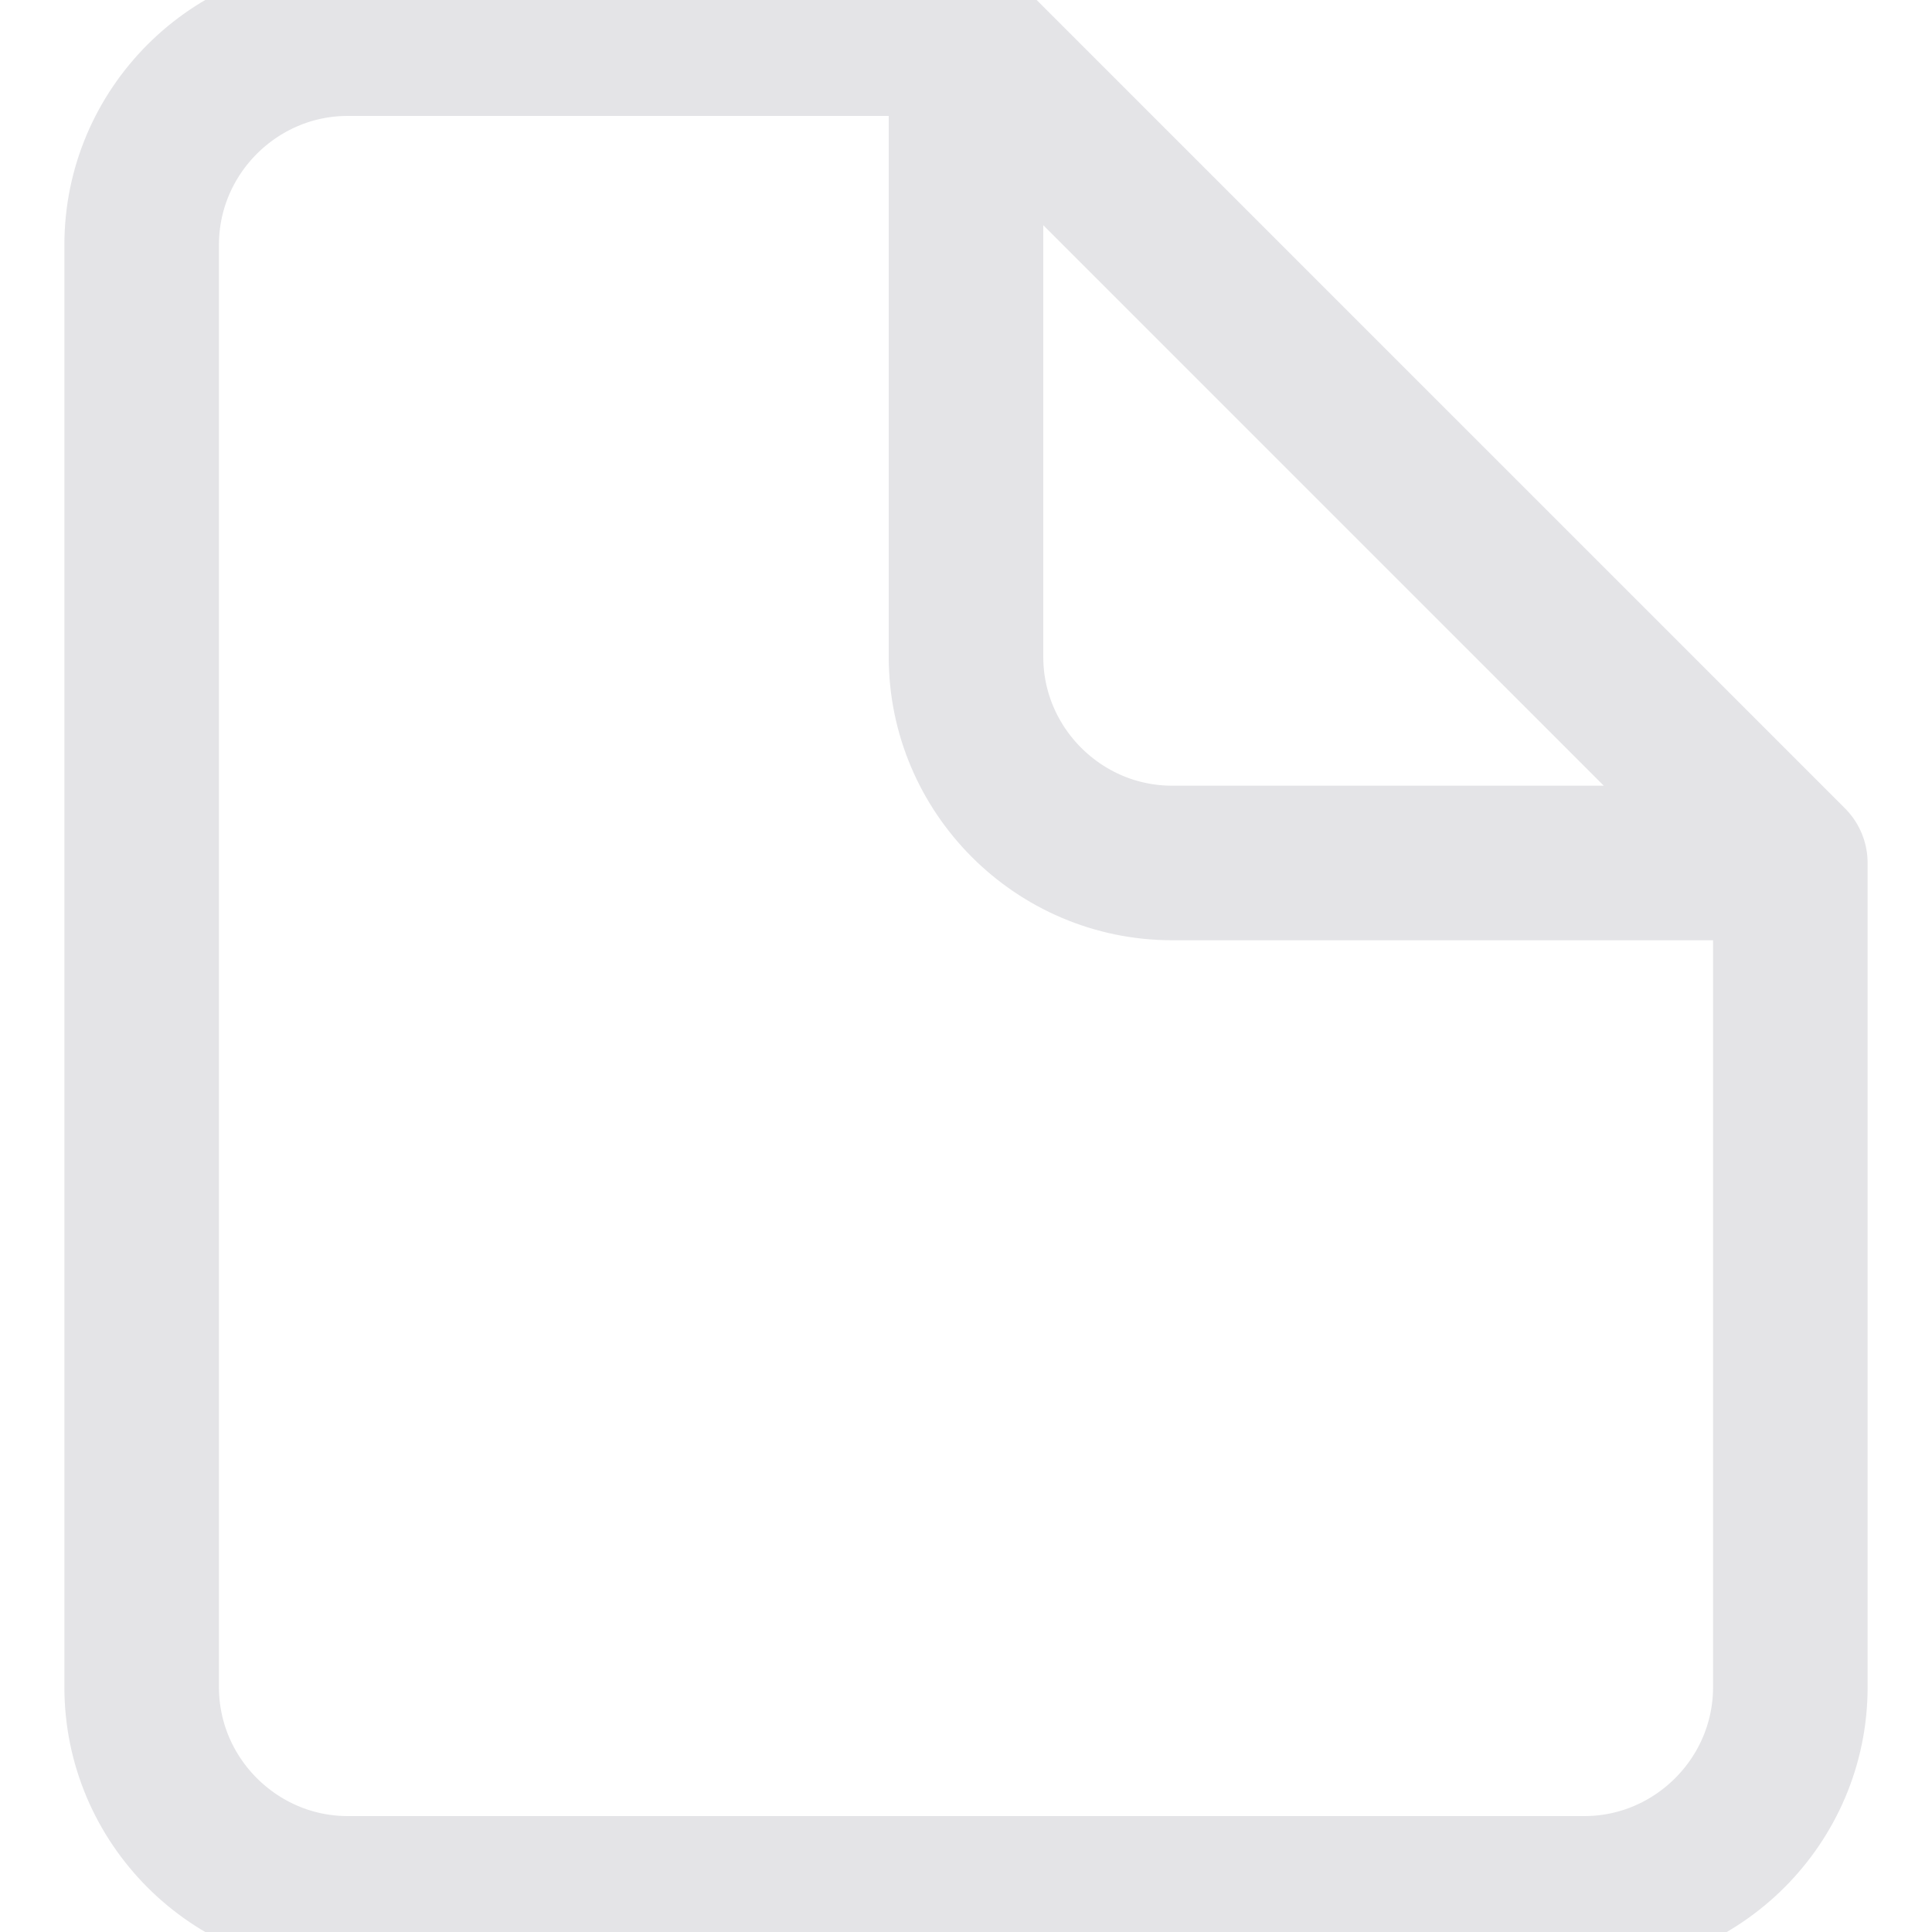 <svg width="100" height="100" viewBox="0 0 100 100" fill="none" xmlns="http://www.w3.org/2000/svg">
<g clip-path="url(#clip0_1316_225)">
<path d="M92.667 44.667V87.333C92.667 93.2 87.867 98 82 98H18C12.133 98 7.333 93.2 7.333 87.333V12.667C7.333 6.8 12.133 2 18 2H50M92.667 44.667H60.667C54.8 44.667 50 39.867 50 34V2M92.667 44.667L50 2" stroke="#E4E4E7" stroke-width="8" stroke-linecap="round" stroke-linejoin="round"/>
</g>
<defs>
<clipPath id="clip0_1316_225">
<rect width="100" height="100" fill="white"/>
</clipPath>
</defs>
</svg>
